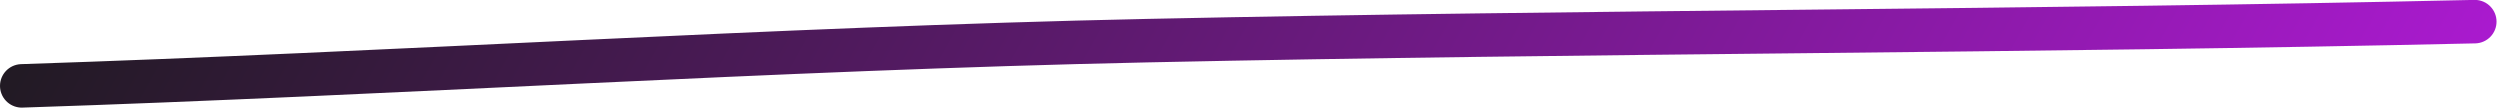 <svg width="230" height="10" viewBox="0 0 230 10" fill="none" xmlns="http://www.w3.org/2000/svg">
<path d="M2 7.9C36.523 6.776 70.968 4.475 105.519 3.74C146.231 2.875 186.997 2.915 227.681 1.991" stroke="url(#paint0_linear_3337_550)" stroke-width="4" stroke-linecap="round"/>
<defs>
<linearGradient id="paint0_linear_3337_550" x1="8.357" y1="-30.626" x2="201.507" y2="76.312" gradientUnits="userSpaceOnUse">
<stop stop-color="#060606" stop-opacity="0.92"/>
<stop offset="1" stop-color="#AB06D5" stop-opacity="0.92"/>
</linearGradient>
</defs>
</svg>
